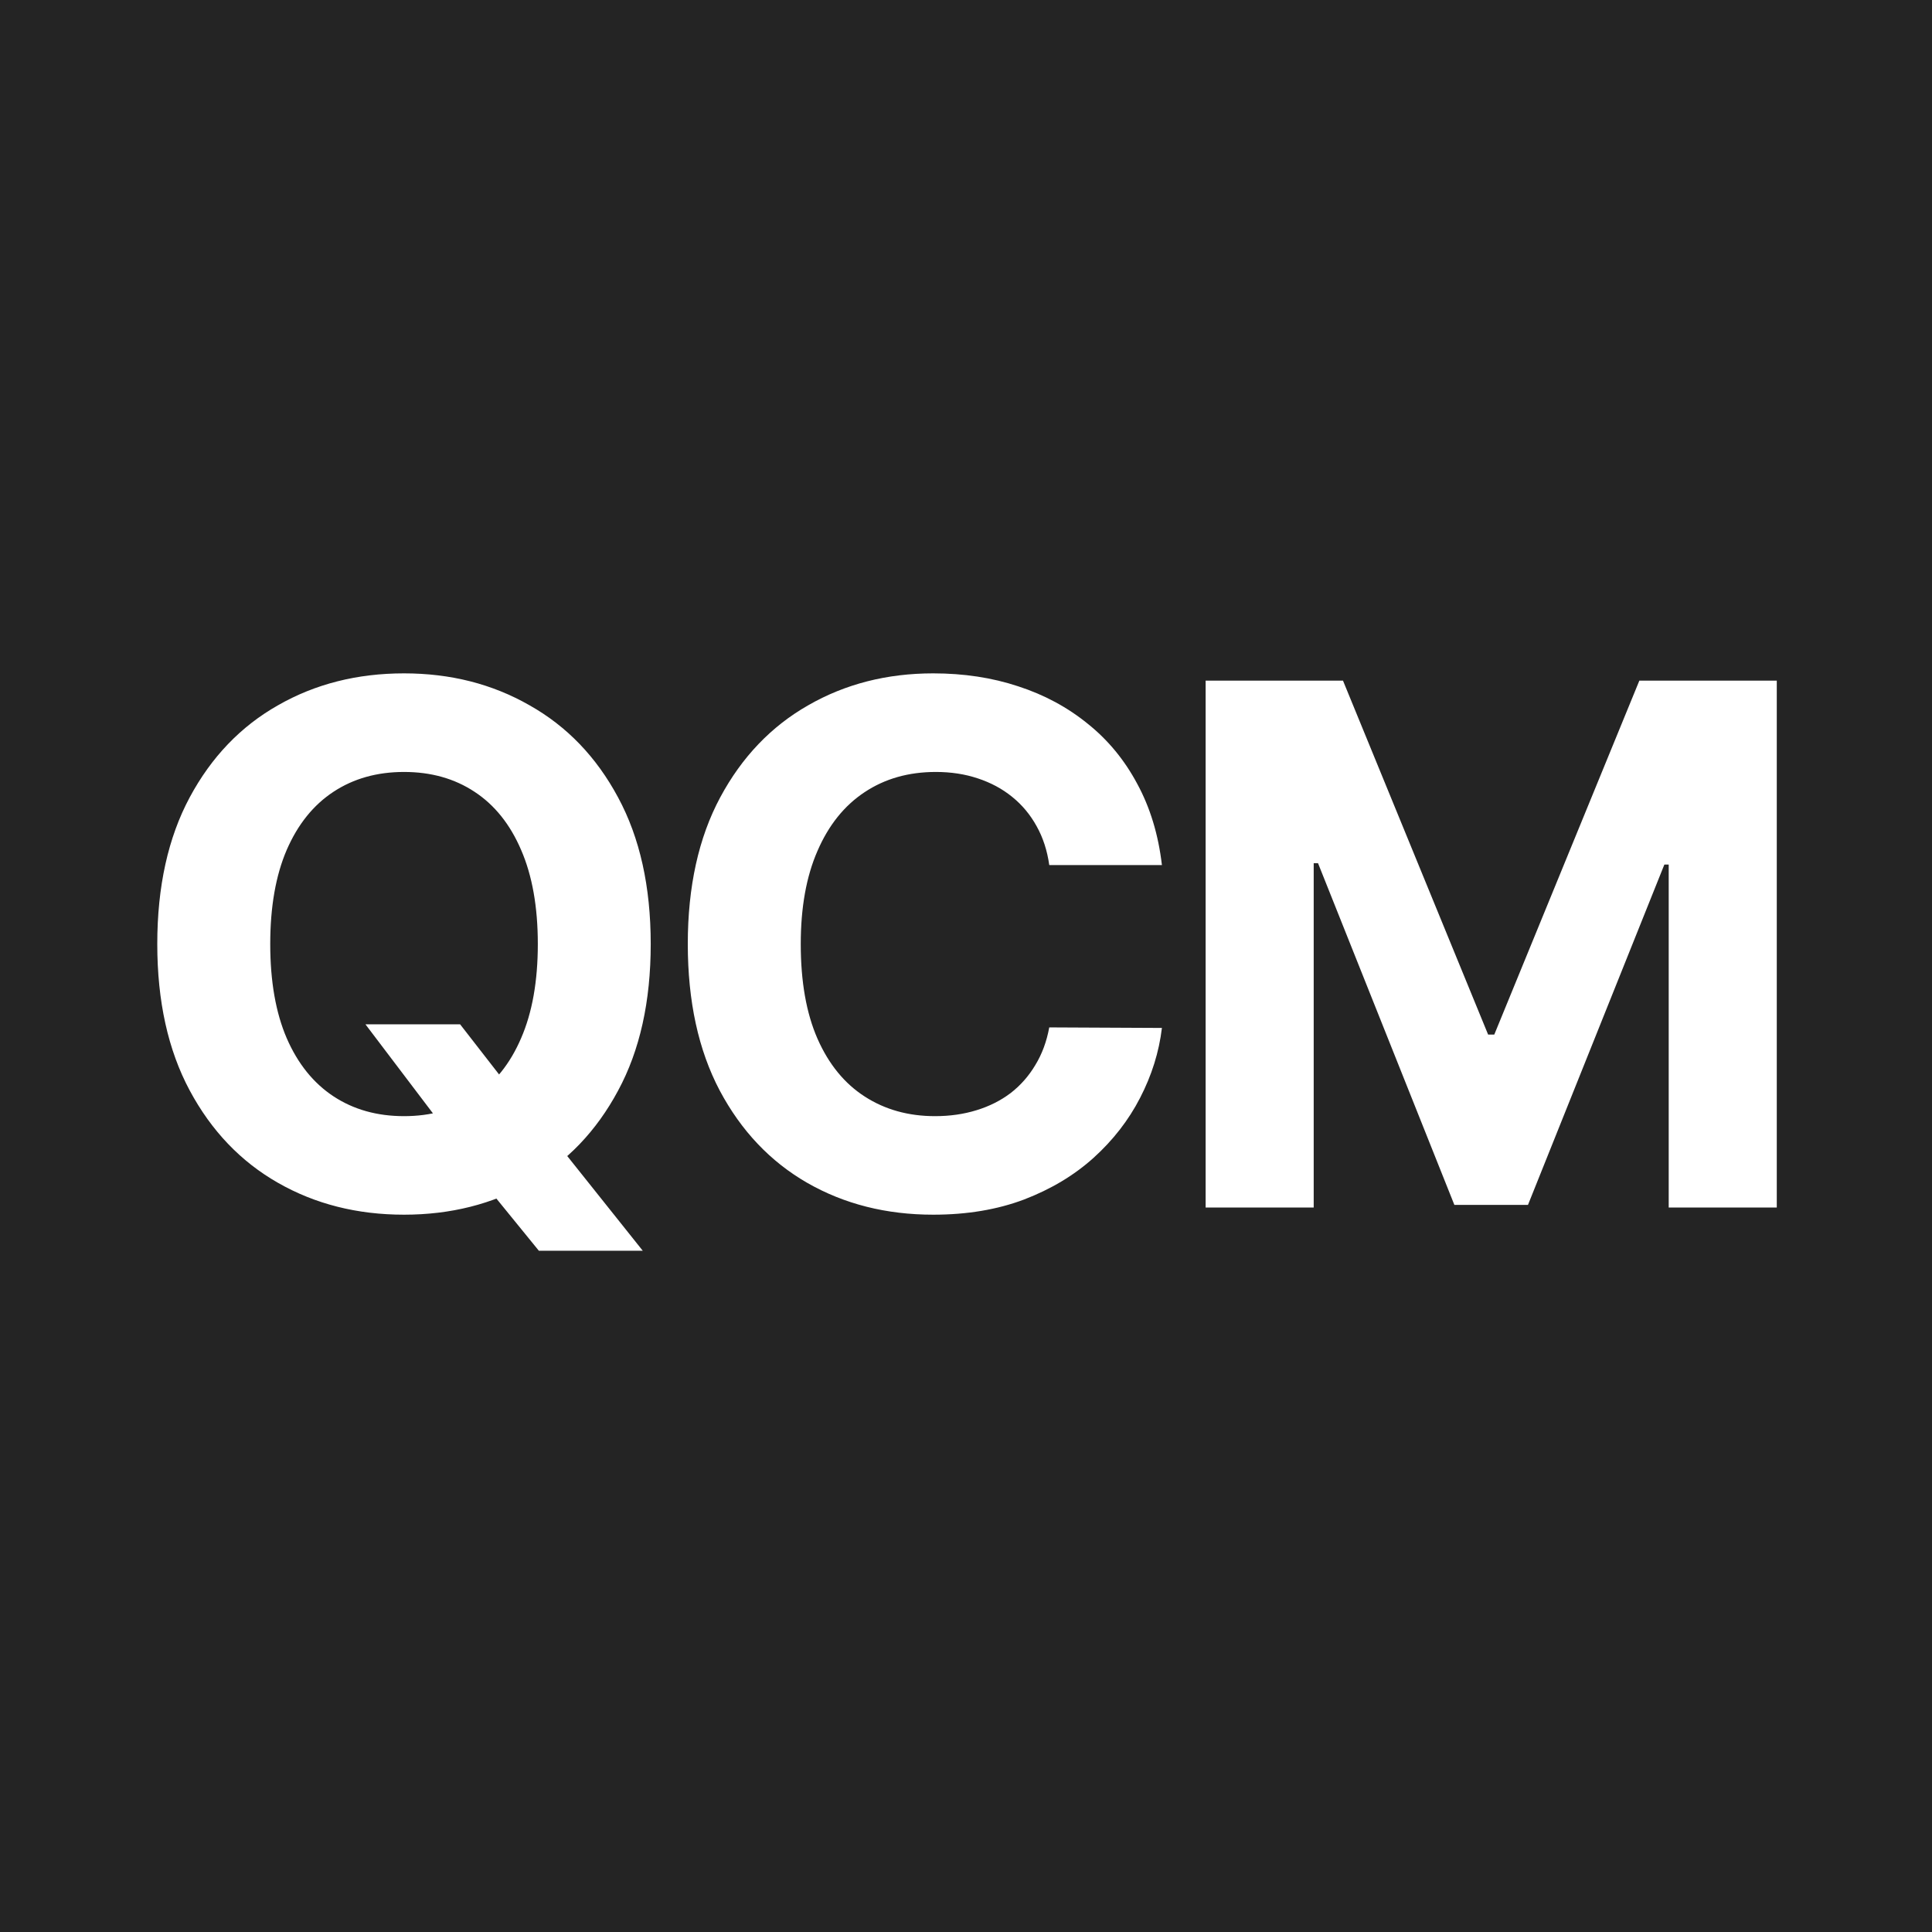 <?xml version="1.0" encoding="UTF-8"?> <svg xmlns="http://www.w3.org/2000/svg" width="32" height="32" viewBox="0 0 32 32" fill="none"><rect width="32" height="32" fill="#242424"></rect><path d="M6.053 16.966H7.621L8.409 17.98L9.185 18.884L10.646 20.716H8.925L7.919 19.48L7.403 18.747L6.053 16.966ZM10.778 15.636C10.778 16.588 10.598 17.398 10.237 18.065C9.879 18.733 9.391 19.243 8.771 19.595C8.155 19.945 7.462 20.119 6.692 20.119C5.916 20.119 5.22 19.943 4.604 19.591C3.987 19.239 3.5 18.729 3.142 18.061C2.784 17.393 2.605 16.585 2.605 15.636C2.605 14.685 2.784 13.875 3.142 13.207C3.5 12.54 3.987 12.031 4.604 11.682C5.22 11.329 5.916 11.153 6.692 11.153C7.462 11.153 8.155 11.329 8.771 11.682C9.391 12.031 9.879 12.54 10.237 13.207C10.598 13.875 10.778 14.685 10.778 15.636ZM8.908 15.636C8.908 15.02 8.815 14.5 8.631 14.077C8.449 13.653 8.192 13.332 7.859 13.114C7.527 12.895 7.138 12.786 6.692 12.786C6.246 12.786 5.857 12.895 5.524 13.114C5.192 13.332 4.933 13.653 4.749 14.077C4.567 14.5 4.476 15.02 4.476 15.636C4.476 16.253 4.567 16.773 4.749 17.196C4.933 17.619 5.192 17.94 5.524 18.159C5.857 18.378 6.246 18.487 6.692 18.487C7.138 18.487 7.527 18.378 7.859 18.159C8.192 17.94 8.449 17.619 8.631 17.196C8.815 16.773 8.908 16.253 8.908 15.636ZM19.245 14.328H17.379C17.345 14.087 17.275 13.872 17.17 13.685C17.065 13.494 16.93 13.332 16.765 13.199C16.601 13.065 16.41 12.963 16.194 12.892C15.981 12.821 15.75 12.786 15.5 12.786C15.048 12.786 14.655 12.898 14.319 13.122C13.984 13.344 13.724 13.668 13.54 14.094C13.355 14.517 13.263 15.031 13.263 15.636C13.263 16.259 13.355 16.781 13.54 17.204C13.727 17.628 13.988 17.947 14.324 18.163C14.659 18.379 15.047 18.487 15.487 18.487C15.734 18.487 15.963 18.454 16.173 18.389C16.386 18.324 16.575 18.229 16.74 18.104C16.905 17.976 17.041 17.821 17.149 17.639C17.26 17.457 17.336 17.25 17.379 17.017L19.245 17.026C19.197 17.426 19.076 17.812 18.883 18.185C18.693 18.554 18.436 18.885 18.112 19.178C17.791 19.467 17.407 19.697 16.961 19.868C16.518 20.035 16.017 20.119 15.457 20.119C14.679 20.119 13.983 19.943 13.369 19.591C12.758 19.239 12.275 18.729 11.92 18.061C11.568 17.393 11.392 16.585 11.392 15.636C11.392 14.685 11.571 13.875 11.929 13.207C12.287 12.54 12.773 12.031 13.386 11.682C14 11.329 14.69 11.153 15.457 11.153C15.963 11.153 16.432 11.224 16.863 11.367C17.298 11.508 17.683 11.716 18.018 11.989C18.354 12.258 18.626 12.589 18.836 12.982C19.049 13.374 19.186 13.822 19.245 14.328ZM19.969 11.273H22.244L24.648 17.136H24.75L27.153 11.273H29.429V20H27.639V14.32H27.567L25.308 19.957H24.089L21.831 14.298H21.759V20H19.969V11.273Z" fill="white"></path></svg> 